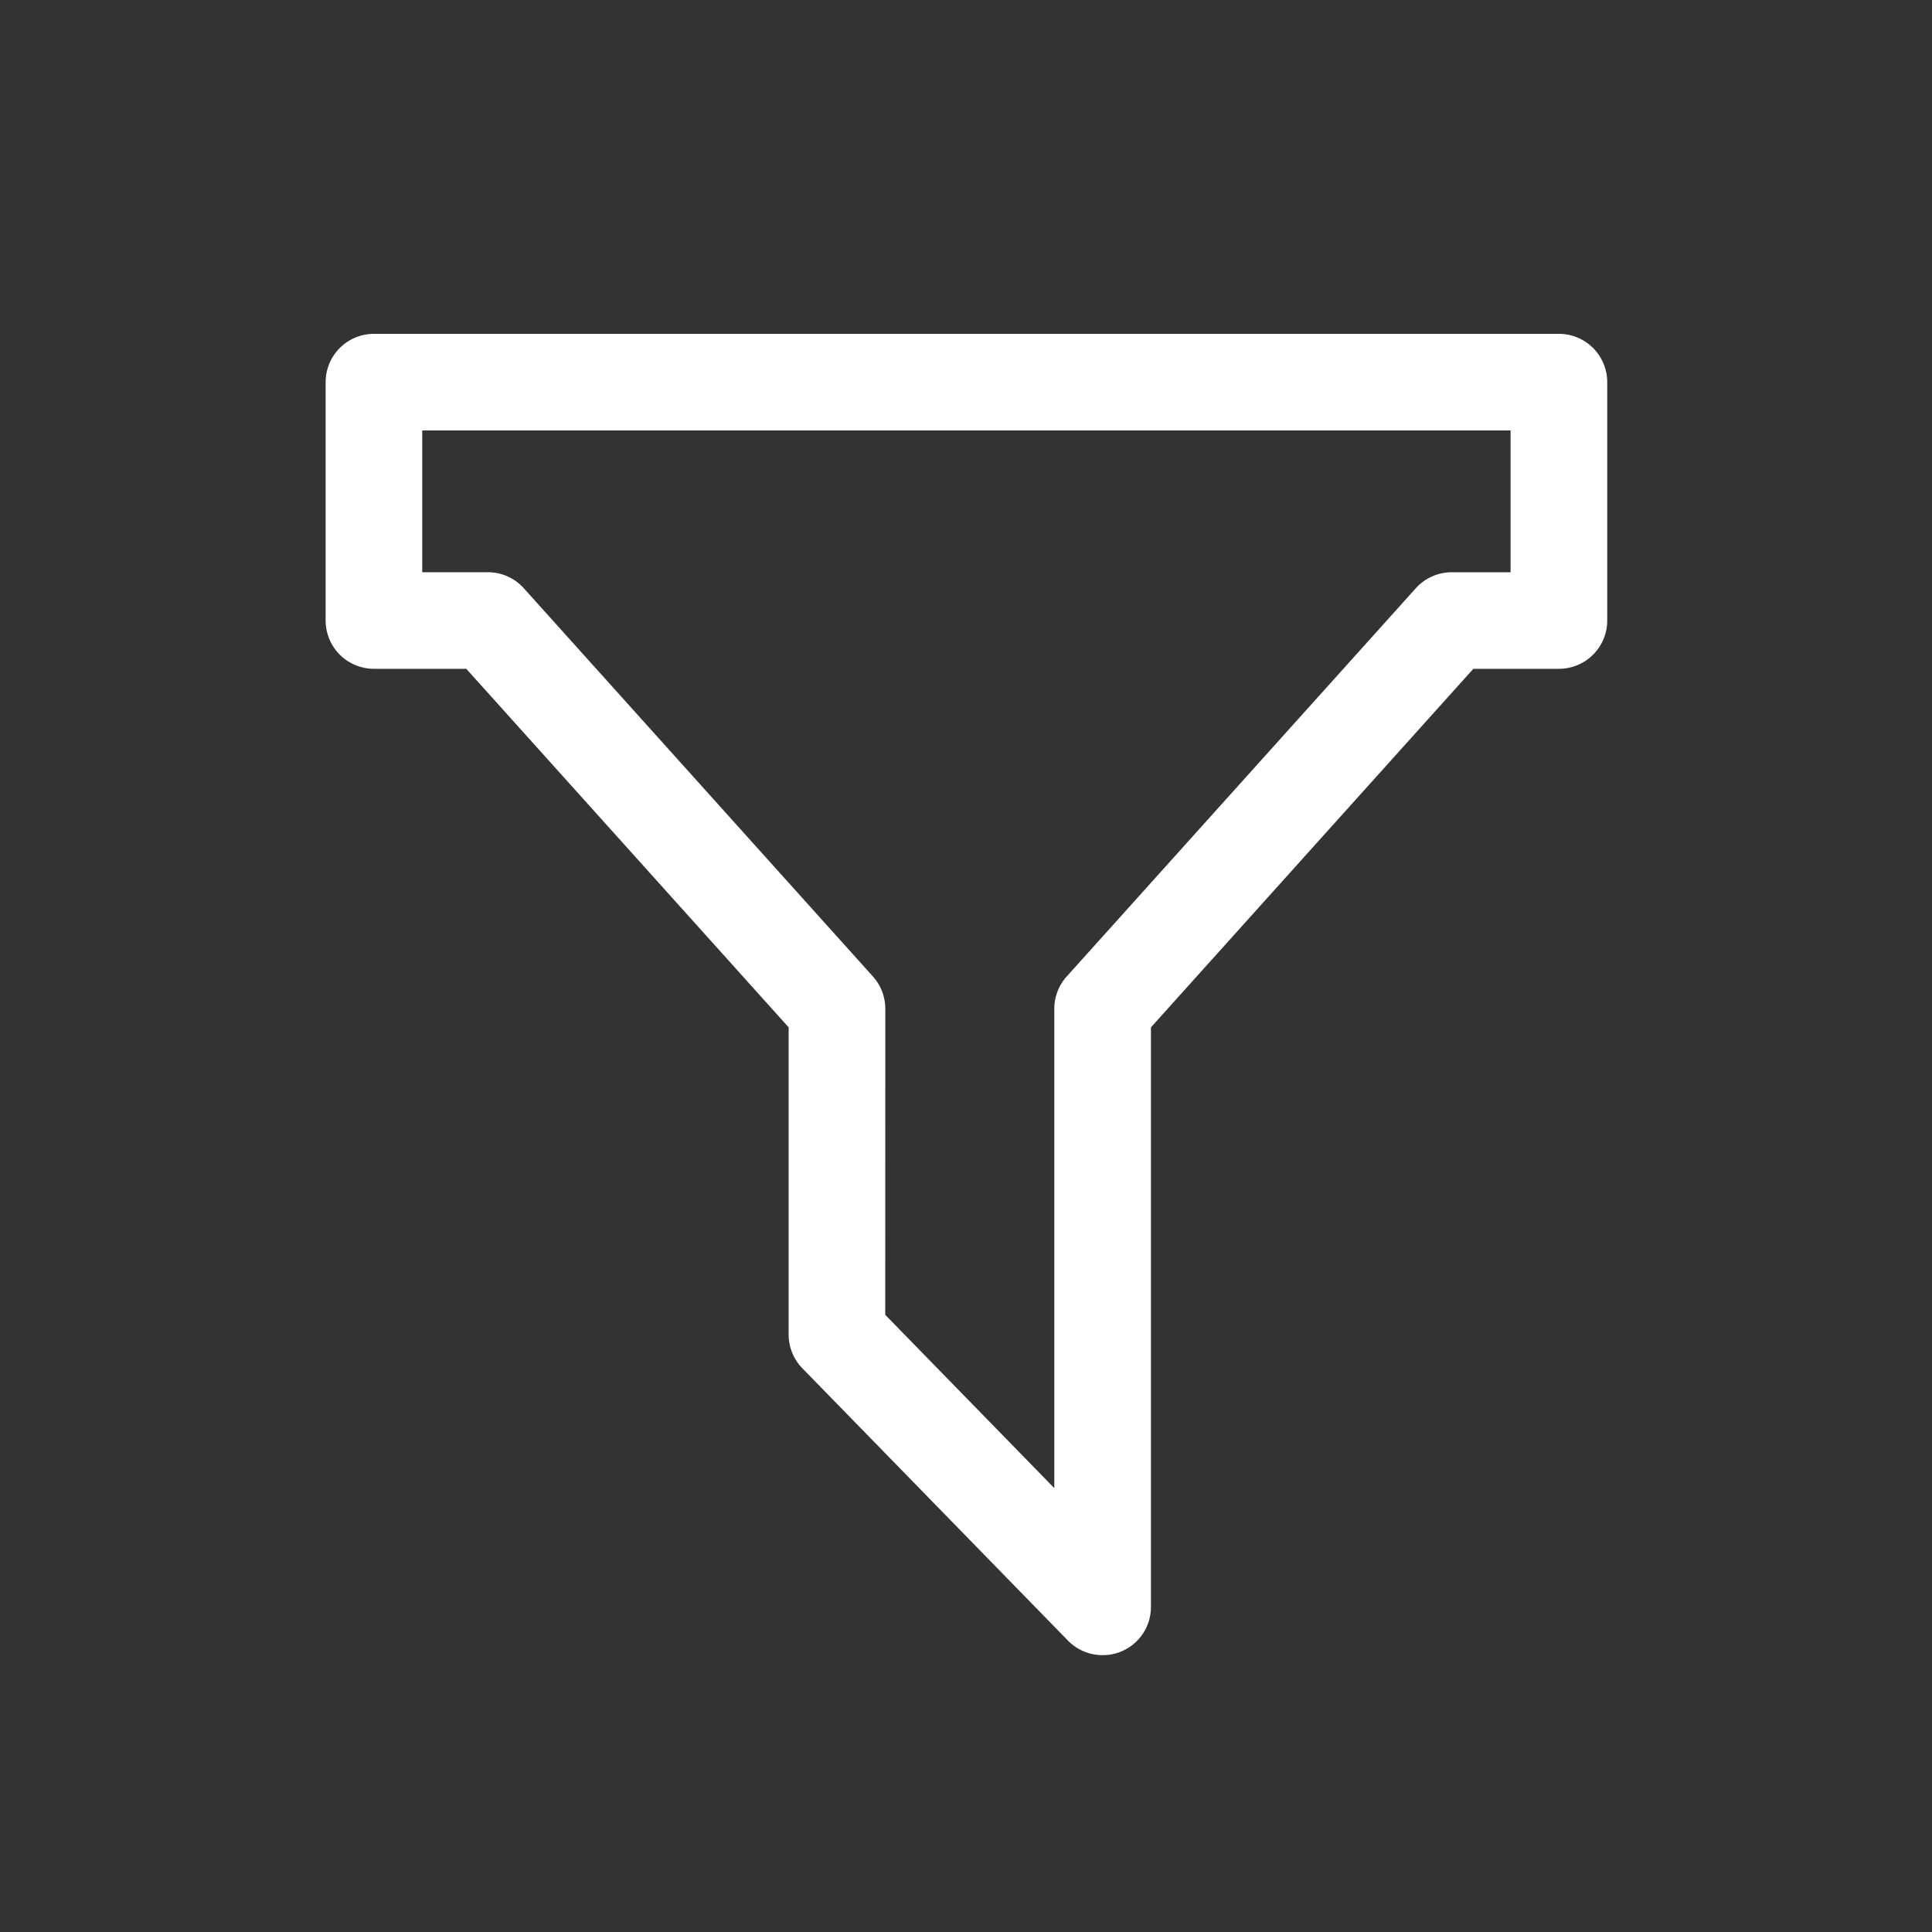 <svg xmlns="http://www.w3.org/2000/svg" width="40" height="40"><rect width="100%" height="100%" fill="#333333" stroke="none"/><defs><clipPath id="a"><path fill="none" d="M0 0h28v28H0z"/></clipPath></defs><path fill="none" d="M0 0h40v40H0z"/><g clip-path="url(#a)" transform="translate(6 6.478)"><path fill="rgba(0,0,0,0)" d="M11.328 21.151v-6.742L4.099 6.37H1.742V1.434h24.534v4.935h-2.218l-7.229 8.039v12.381Z"/><path fill="#fff" d="M16.828 27.79a1 1 0 0 1-.716-.3l-5.5-5.639a1 1 0 0 1-.284-.7v-6.359L3.654 7.369H1.742a1 1 0 0 1-1-1V1.434a1 1 0 0 1 1-1h24.534a1 1 0 0 1 1 1v4.935a1 1 0 0 1-1 1h-1.772l-6.675 7.423v12a1 1 0 0 1-.623.926 1 1 0 0 1-.378.072Zm-4.5-7.046 3.5 3.588v-9.923a1 1 0 0 1 .256-.669l7.229-8.039a1 1 0 0 1 .744-.331h1.218V2.434H2.742v2.935H4.1a1 1 0 0 1 .744.331l7.229 8.039a1 1 0 0 1 .256.669Z"/></g></svg>